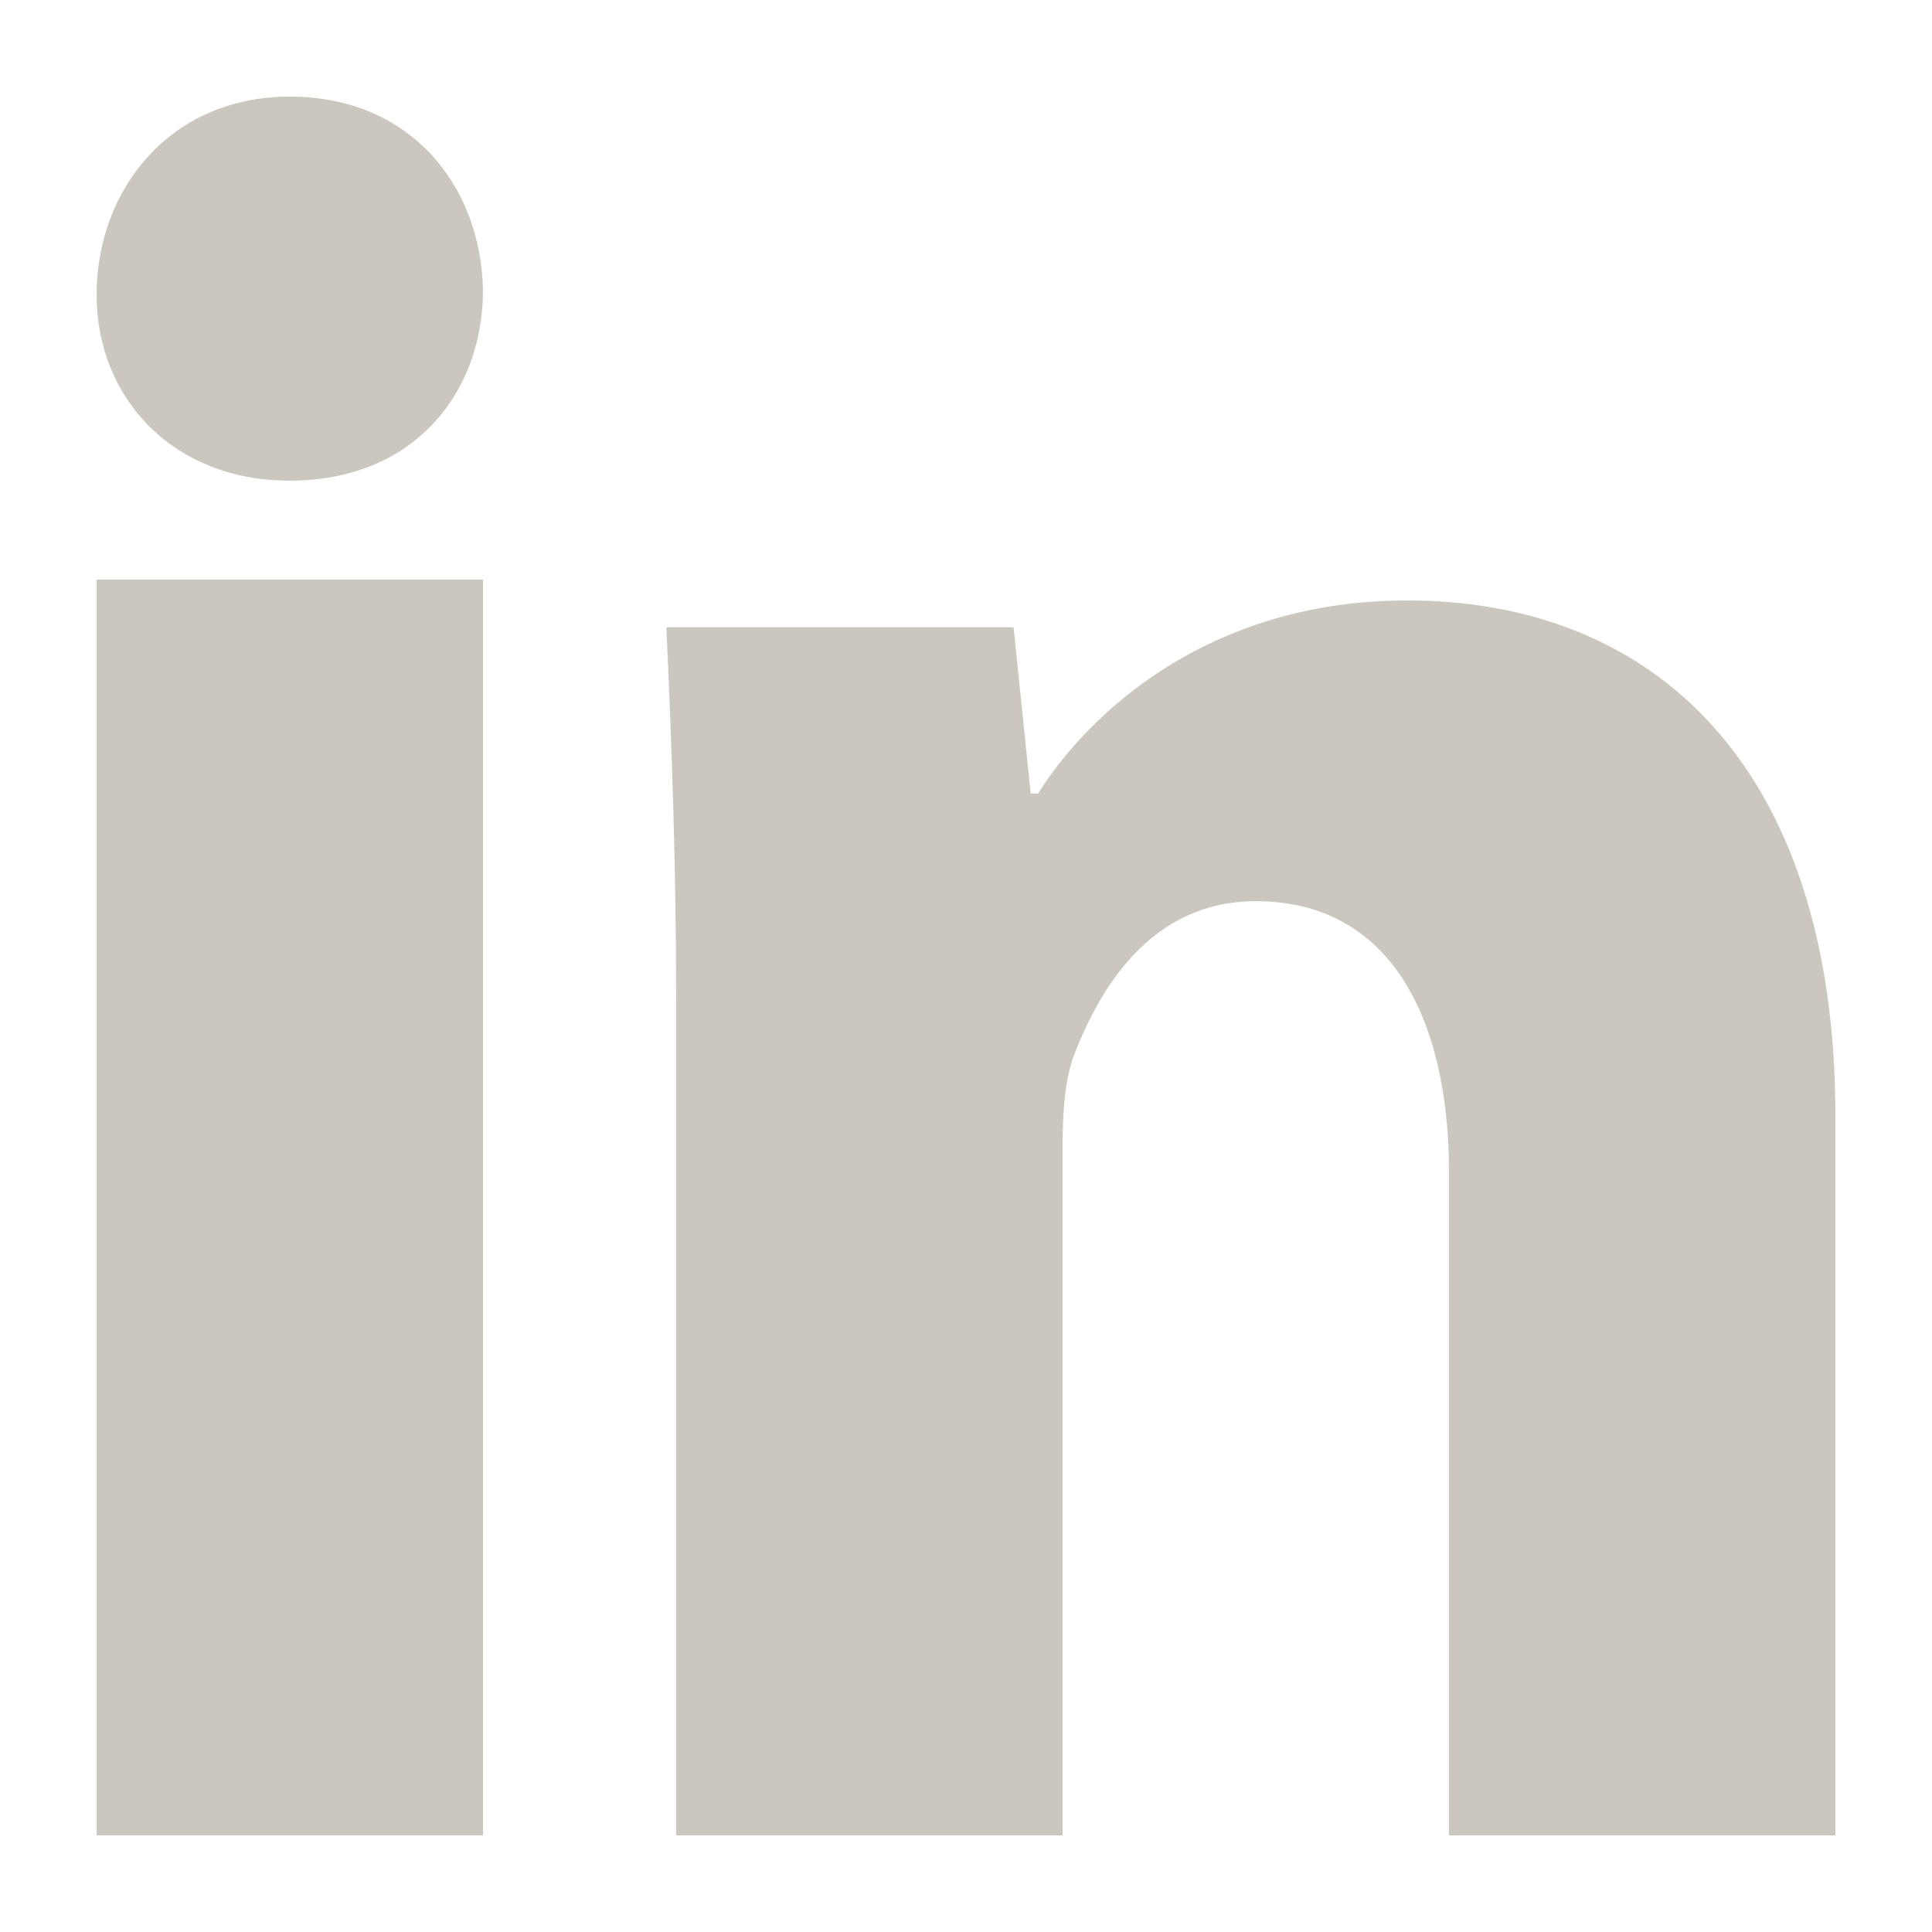 <svg width="24" height="24" viewBox="0 0 24 24" fill="none" xmlns="http://www.w3.org/2000/svg">
<path d="M6 3.6C6 4.875 5.148 5.971 3.599 5.971C2.141 5.971 1.2 4.937 1.2 3.663C1.2 2.355 2.112 1.2 3.6 1.2C5.088 1.2 5.971 2.292 6 3.6ZM1.2 22.8V7.2H6V22.8H1.2ZM8.4 12.533C8.4 10.679 8.339 9.13 8.278 7.792H12.591L12.804 9.859H12.895C13.503 8.886 14.991 7.459 17.482 7.459C20.52 7.459 22.8 9.493 22.8 13.87V22.8H18V14.567C18 12.654 17.272 11.195 15.6 11.195C14.326 11.195 13.687 12.227 13.353 13.078C13.23 13.383 13.2 13.807 13.2 14.233V22.8H8.4V12.533Z" fill="#CBC7BF"/>
</svg>
